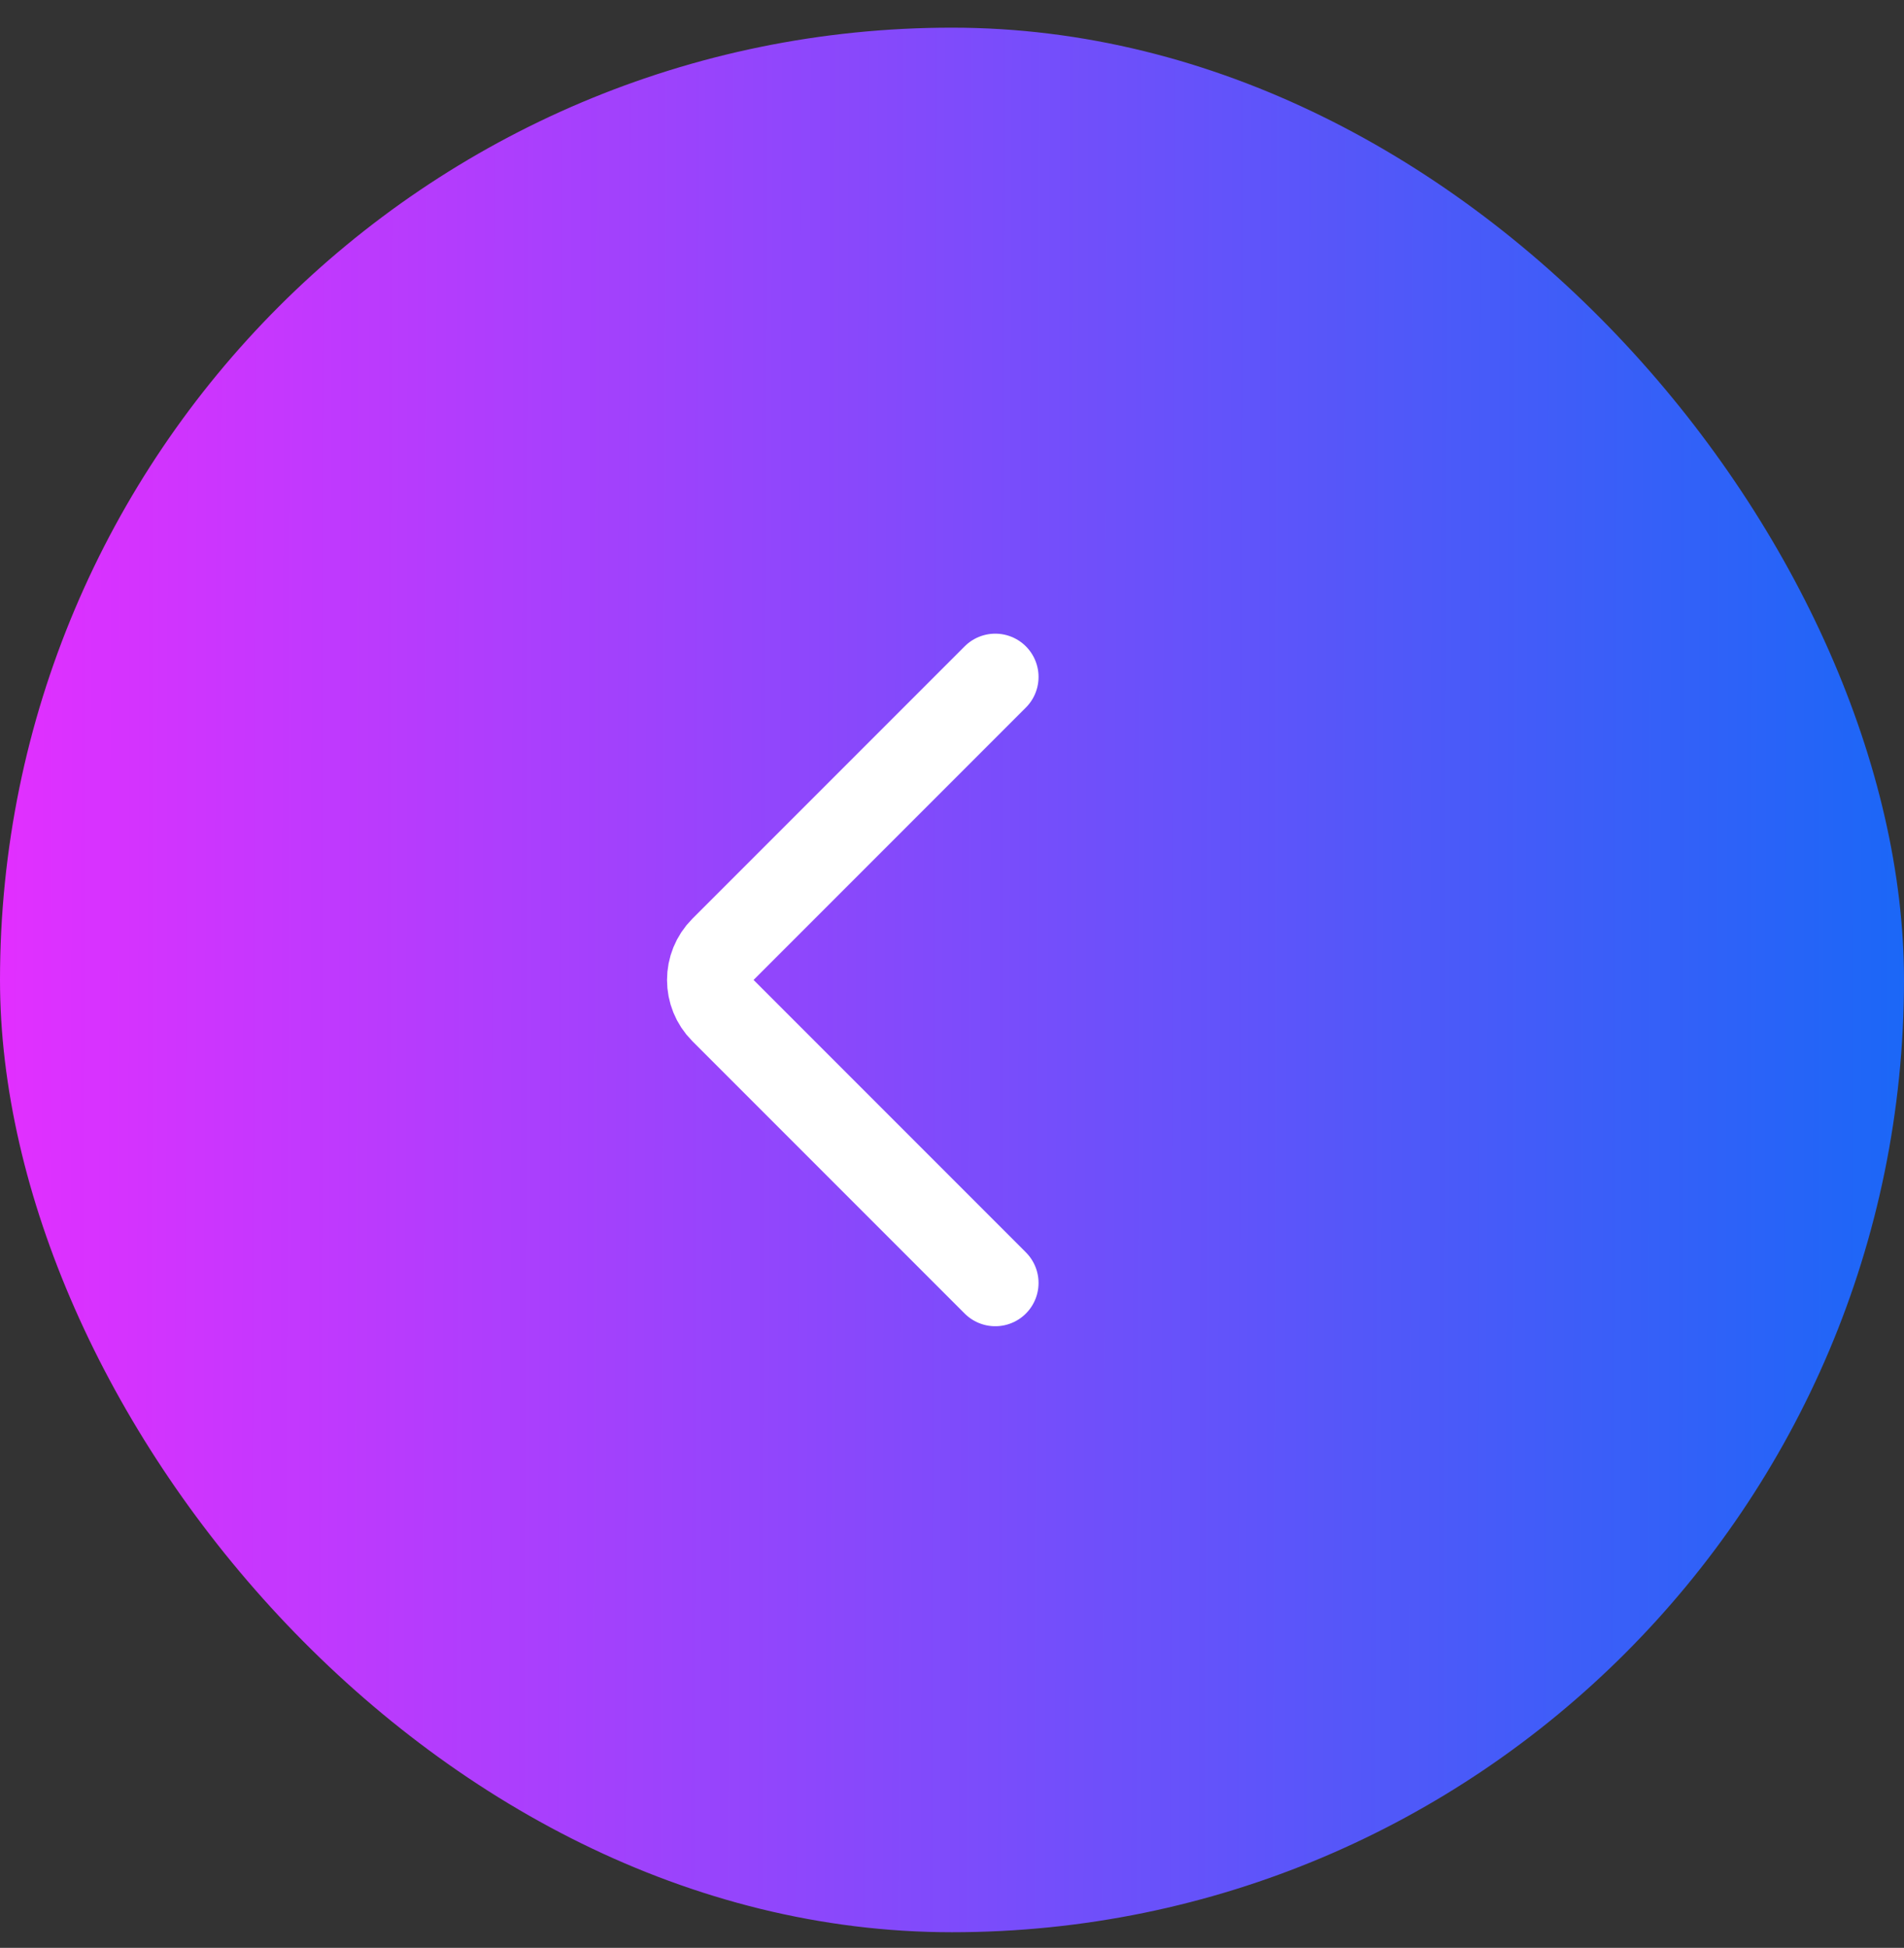<svg
          xmlns="http://www.w3.org/2000/svg"
          width="44"
          height="45"
          viewBox="0 0 44 45"
          fill="none"
        >
          <rect x="0" y="0" width="44" height="45" fill="#333333" stroke="none"/>
          <rect
            x="44"
            y="44.639"
            width="44"
            height="44"
            rx="22"
            transform="rotate(-180 44 44.639)"
            fill="url(#paint0_linear_4128_1887)"
          />
          <path
            d="M23 29.639L16.707 23.346C16.317 22.956 16.317 22.323 16.707 21.932L23 15.639"
            stroke="white"
            stroke-width="2"
            stroke-linecap="round"
            stroke-linejoin="round"
          />

          <defs>
            <linearGradient
              id="paint0_linear_4128_1887"
              x1="44"
              y1="66.639"
              x2="88.006"
              y2="66.761"
              gradientUnits="userSpaceOnUse"
            >
              <stop stop-color="#1B67F7" />
              <stop offset="1" stop-color="#E22FFF" />
            </linearGradient>
          </defs>
        </svg>